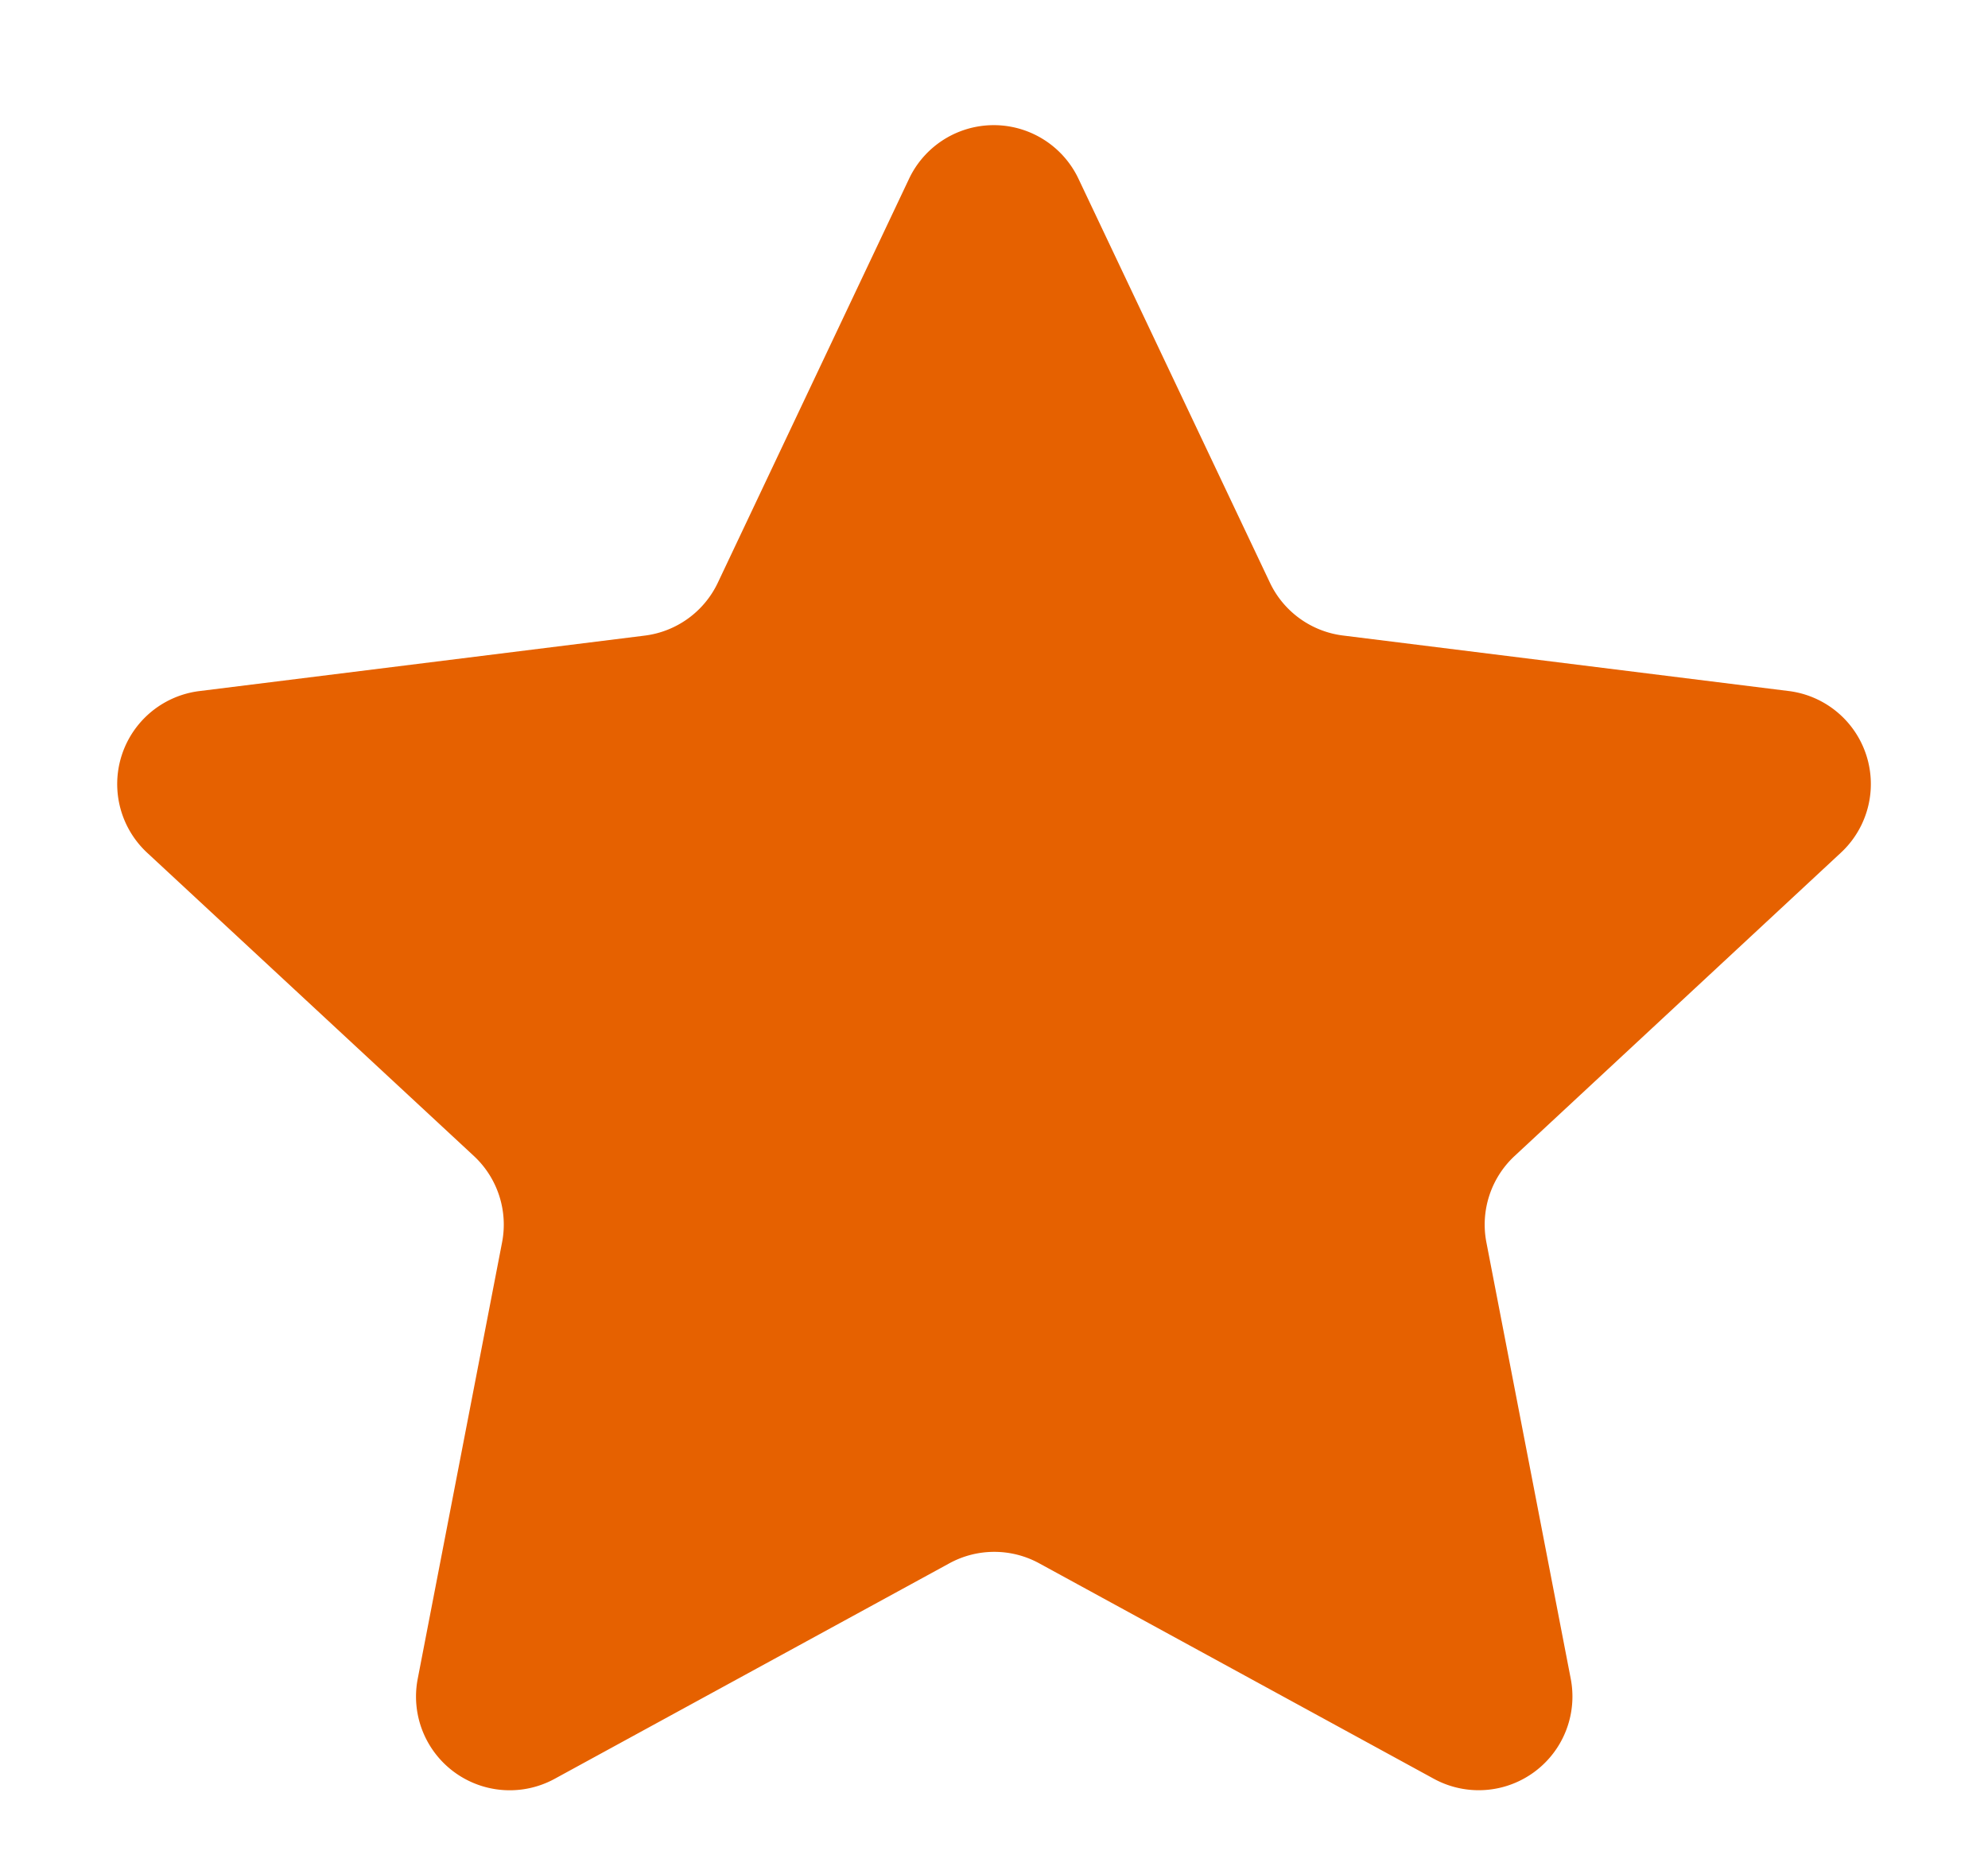 <svg xmlns="http://www.w3.org/2000/svg" width="21.212" height="20" viewBox="0 0 21.212 20">
  <path id="Polígono_4" data-name="Polígono 4" d="M9.7,1.907a1,1,0,0,1,1.807,0l2.043,4.311a1,1,0,0,0,.78.564l4.752.592A1,1,0,0,1,19.642,9.1L16.16,12.337a1,1,0,0,0-.3.922l.9,4.657A1,1,0,0,1,15.3,18.983l-4.212-2.3a1,1,0,0,0-.958,0l-4.212,2.3a1,1,0,0,1-1.461-1.067l.9-4.657a1,1,0,0,0-.3-.922L1.57,9.1a1,1,0,0,1,.557-1.725l4.752-.592a1,1,0,0,0,.78-.564Z" fill="#e66100"/>
</svg>
